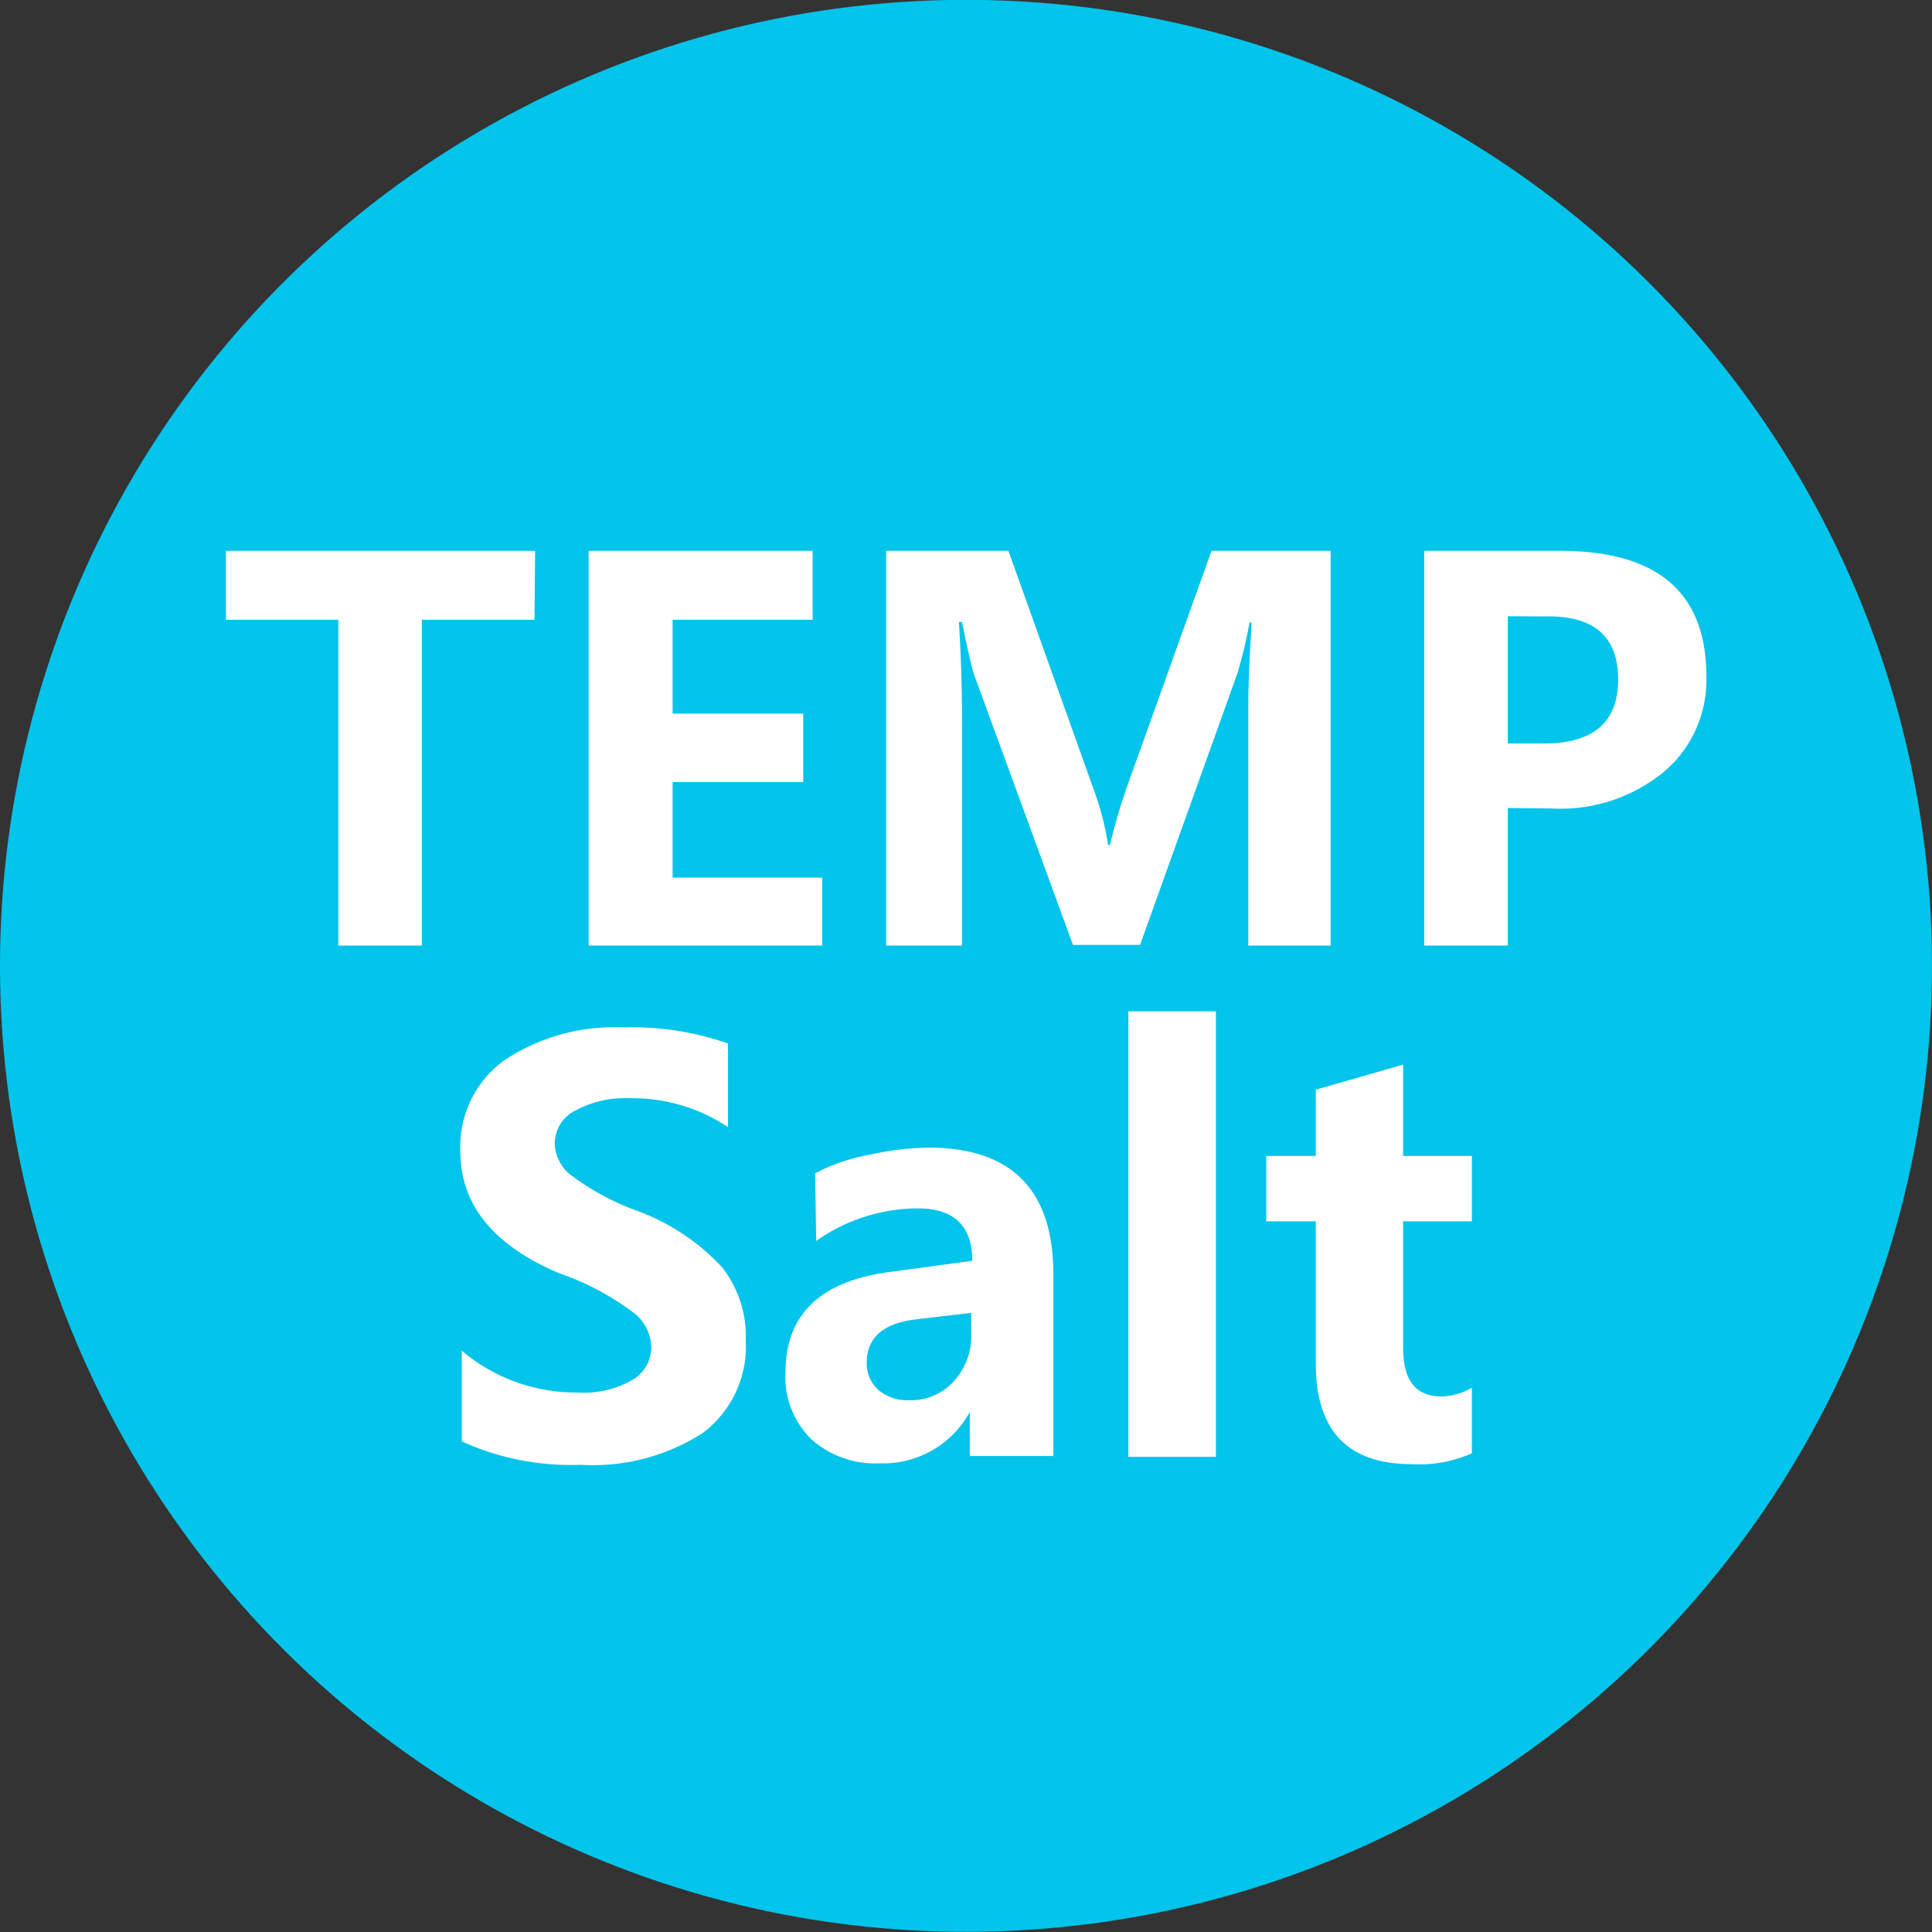 <?xml version="1.0" encoding="UTF-8"?>
<svg xmlns="http://www.w3.org/2000/svg" id="Layer_1" data-name="Layer 1" width="92.46" height="92.46" viewBox="0 0 92.46 92.46">
  <rect x="0" y="0" width="92.46" height="92.46" fill="#333333" stroke="none"/>
  <defs>
    <style>.cls-1{fill:#03c4eb;}.cls-2{fill:#fff;}</style>
  </defs>
  <circle class="cls-1" cx="160.34" cy="112.09" r="46.23" transform="translate(-129.24 132.73) rotate(-61.2)"></circle>
  <path class="cls-2" d="M139.69,95.51H134.3V111.1h-4V95.51h-5.38v-3.3h14.8Z" transform="translate(-114.11 -65.85)"></path>
  <path class="cls-2" d="M153.46,111.1H142.28V92.21H153v3.3H146.3V100h6.25v3.28H146.3v4.57h7.16Z" transform="translate(-114.11 -65.85)"></path>
  <path class="cls-2" d="M173.85,111.1V99.64c0-1.06.06-2.39.16-4h-.1a22.18,22.18,0,0,1-.58,2.43l-4.66,13h-3.21l-4.72-12.9c-.11-.31-.31-1.16-.59-2.55H160q.15,2.38.15,4.77V111.1h-3.63V92.21h5.85l4.08,11.42a13.59,13.59,0,0,1,.69,2.66h.09a26.79,26.79,0,0,1,.78-2.69l4.08-11.39h5.7V111.1Z" transform="translate(-114.11 -65.85)"></path>
  <path class="cls-2" d="M186.27,104.52v6.58h-4V92.21h6.5q7,0,7,6a5.73,5.73,0,0,1-2.12,4.65,7.81,7.81,0,0,1-5.33,1.68Zm0-9.18v6.09H188q3.56,0,3.55-3.08t-3.51-3Z" transform="translate(-114.11 -65.85)"></path>
  <path class="cls-2" d="M136.21,130.49a8.43,8.43,0,0,0,5.54,2,4.64,4.64,0,0,0,2.64-.61,1.82,1.82,0,0,0,.89-1.55,2.2,2.2,0,0,0-.71-1.55,12.79,12.79,0,0,0-3.71-2c-3.15-1.34-4.72-3.28-4.72-5.84a5.09,5.09,0,0,1,2.14-4.37,9.49,9.49,0,0,1,5.67-1.55,13.78,13.78,0,0,1,5,.77v4a8.24,8.24,0,0,0-4.75-1.38,4.9,4.9,0,0,0-2.54.58,1.76,1.76,0,0,0-1,1.56,2,2,0,0,0,.65,1.44,12,12,0,0,0,3.22,1.78,10.49,10.49,0,0,1,4.13,2.72A5.35,5.35,0,0,1,149.8,130a5.18,5.18,0,0,1-2.06,4.43,9.73,9.73,0,0,1-5.85,1.52,12.54,12.54,0,0,1-5.68-1.12Z" transform="translate(-114.11 -65.85)"></path>
  <path class="cls-2" d="M153.12,122a9.19,9.19,0,0,1,2.61-.89,14.57,14.57,0,0,1,2.79-.34q6,0,6,6.06v8.7h-4v-2.1h0a4.73,4.73,0,0,1-4.31,2.45,4.59,4.59,0,0,1-3.28-1.16,4.18,4.18,0,0,1-1.23-3.18c0-2.76,1.64-4.36,4.94-4.81l4-.54c0-1.67-.87-2.51-2.61-2.51a8.45,8.45,0,0,0-4.86,1.56Zm4.75,7c-1.52.2-2.28.89-2.28,2.06a1.68,1.68,0,0,0,.56,1.31,2.14,2.14,0,0,0,1.49.49,2.74,2.74,0,0,0,2.12-.91,3.21,3.21,0,0,0,.83-2.27v-1Z" transform="translate(-114.11 -65.85)"></path>
  <path class="cls-2" d="M168.11,135.57V114.25h4.19v21.32Z" transform="translate(-114.11 -65.85)"></path>
  <path class="cls-2" d="M184.55,135.4a6.19,6.19,0,0,1-2.88.52c-3.06,0-4.59-1.6-4.59-4.82v-6.8h-2.37v-3.13h2.37V118l4.18-1.2v4.37h3.29v3.13h-3.29v6.07q0,2.31,1.83,2.31a3,3,0,0,0,1.46-.42Z" transform="translate(-114.11 -65.85)"></path>
</svg>
